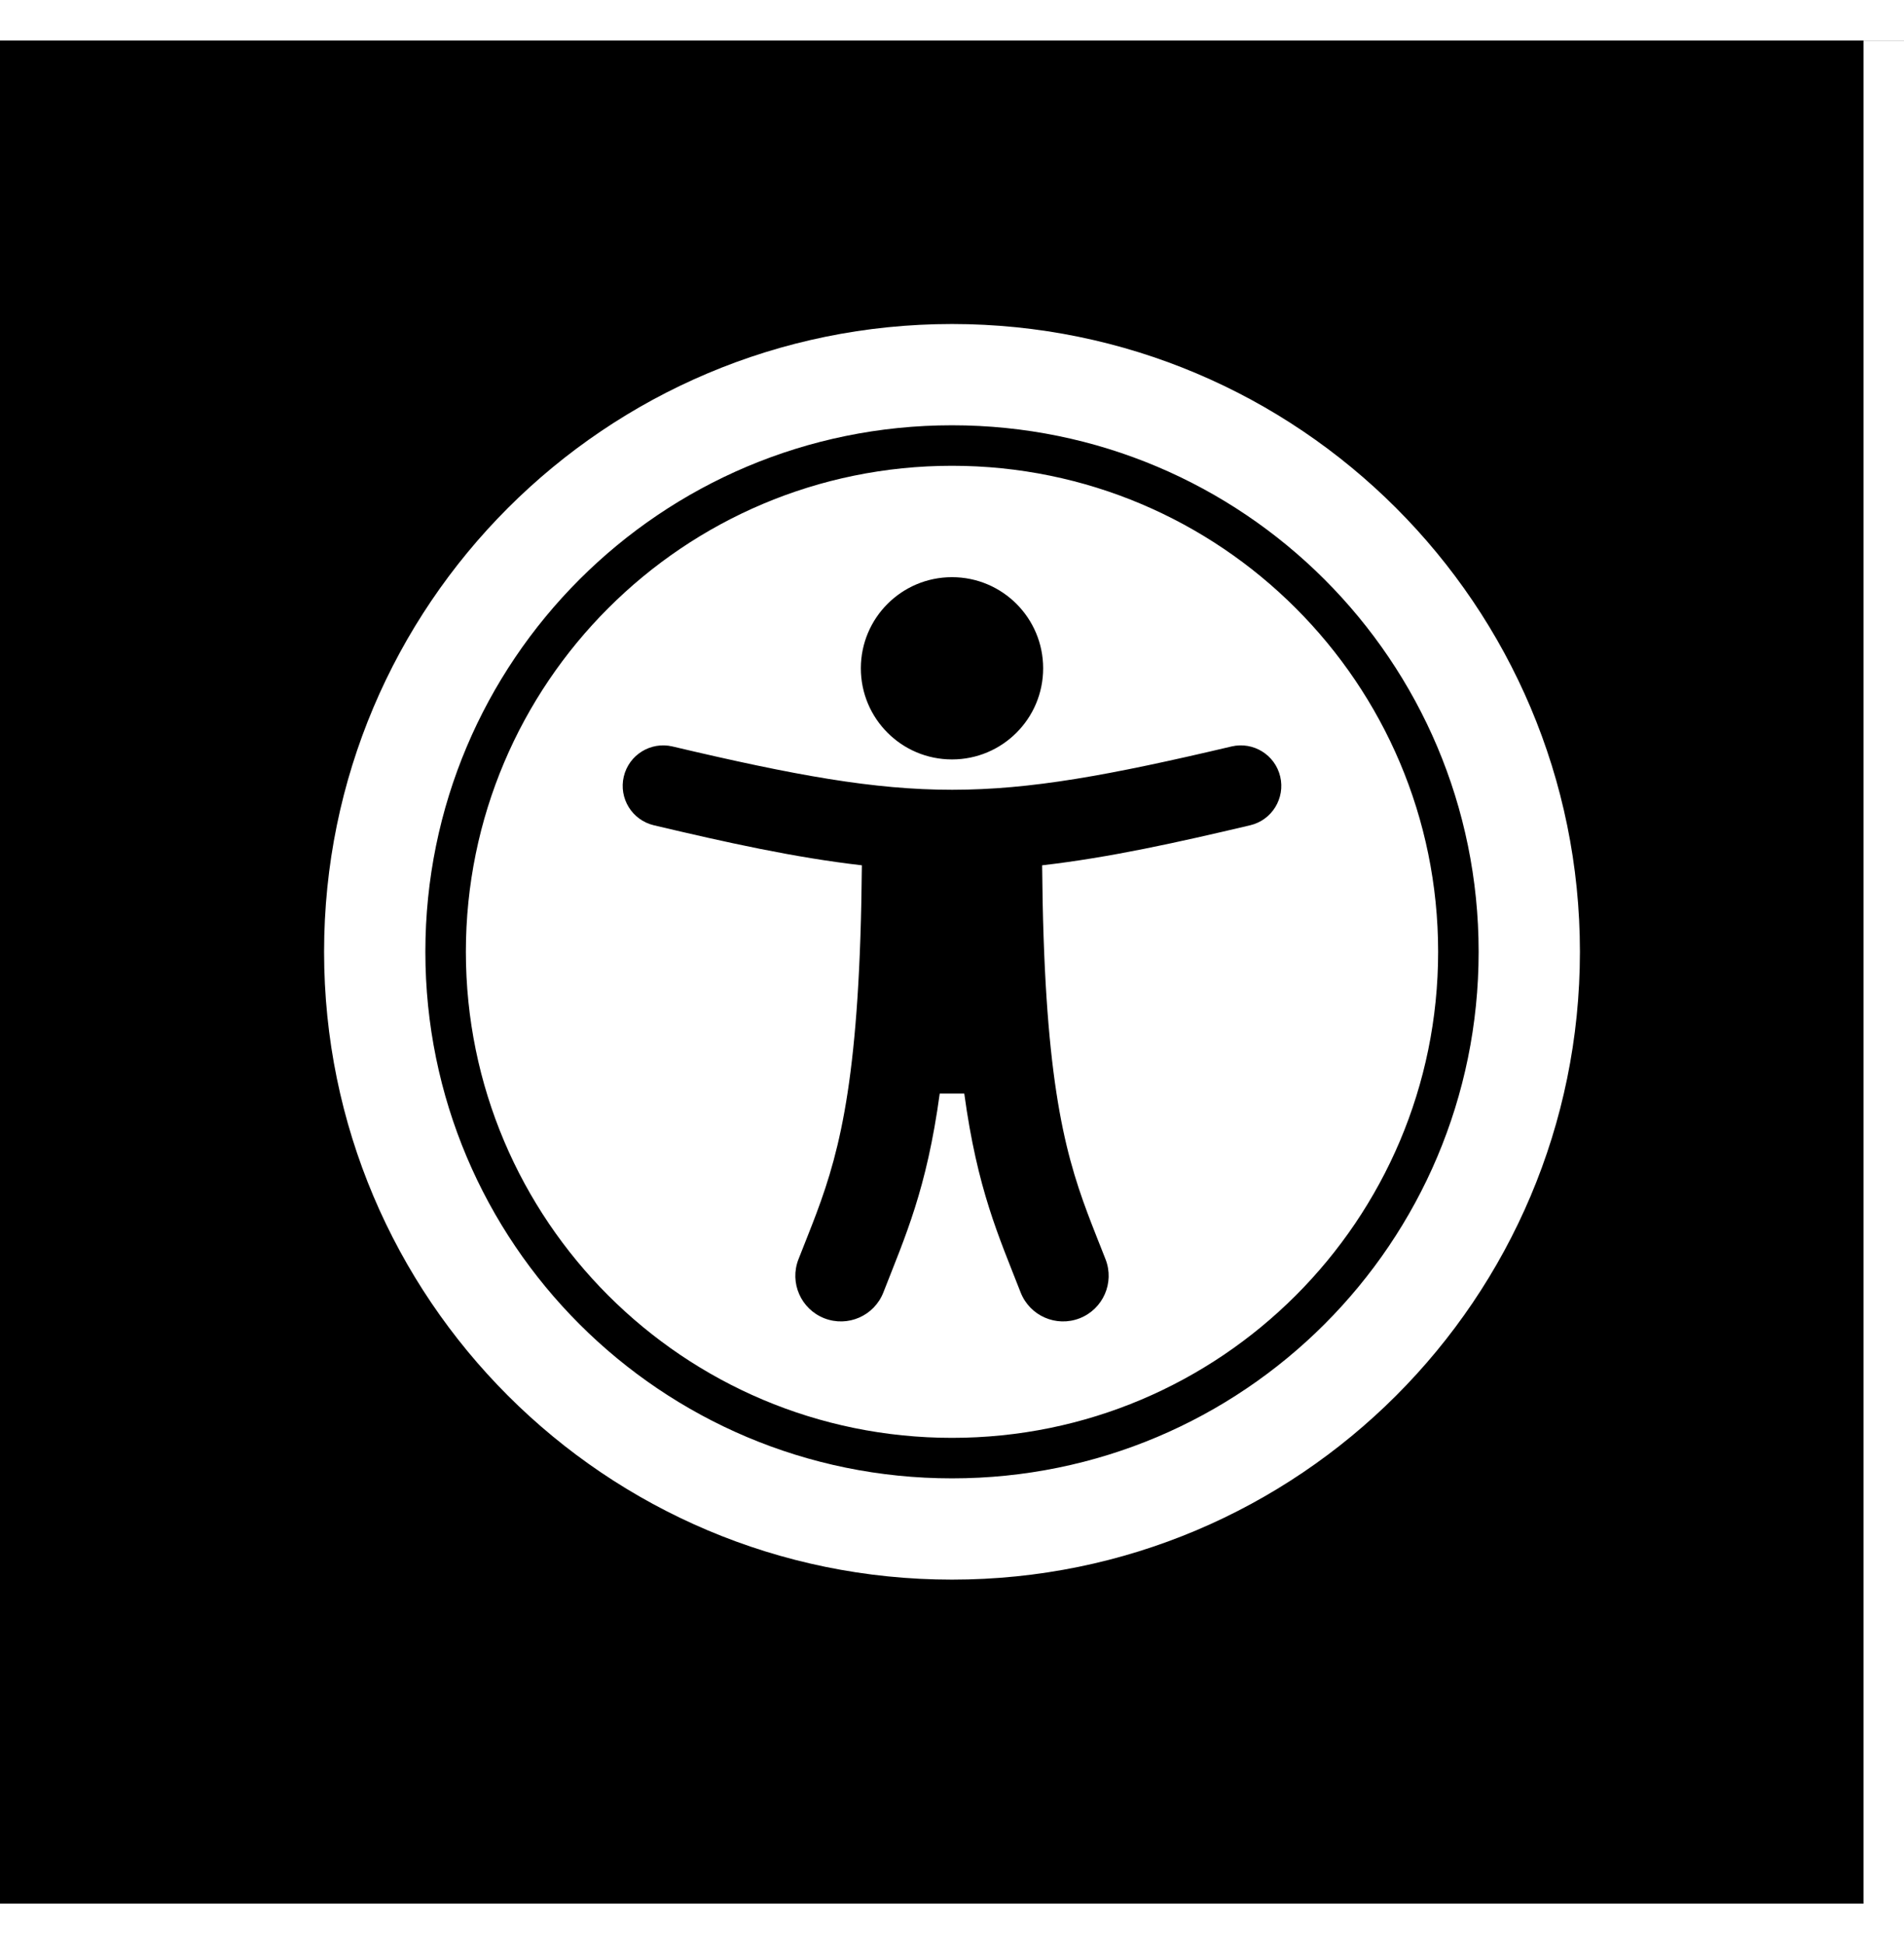 <?xml version="1.0" encoding="UTF-8"?>
<svg width="47px" height="48px" viewBox="0 0 47 48" version="1.1" xmlns="http://www.w3.org/2000/svg" xmlns:xlink="http://www.w3.org/1999/xlink">
    <rect x="0" y="0" width="47" height="48" fill="#808080" stroke="none"/>
    <title>alt-formats</title>
    <g id="Page-1" stroke="none" stroke-width="1" fill="none" fill-rule="evenodd">
        <g id="bootstrap-5" transform="translate(-704, -357)">
            <g id="Group-5" transform="translate(704, 308)">
                <g id="alt-formats" transform="translate(0, 49)">
                    <rect id="Rectangle" fill="#000000" x="0" y="0" width="47" height="47"></rect>
                    <polygon id="Line-2" fill="#FFFFFF" fill-rule="nonzero" points="47 0 47 1 0 1 0 0"></polygon>
                    <polygon id="Line-2-Copy-3" fill="#FFFFFF" fill-rule="nonzero" points="47 47 47 48 0 48 0 47"></polygon>
                    <polygon id="Line" fill="#FFFFFF" fill-rule="nonzero" points="47 1 47 47 46 47 46 1"></polygon>
                    <path d="M23.5,39 C32.06,39 39,32.06 39,23.5 C39,14.94 32.06,8 23.5,8 C14.94,8 8,14.94 8,23.5 C8,32.06 14.94,39 23.5,39 Z M23.5,36.5 C16.315,36.5 10.5,30.686 10.5,23.5 C10.5,16.315 16.314,10.5 23.5,10.5 C30.685,10.5 36.5,16.314 36.5,23.5 C36.5,30.685 30.686,36.5 23.5,36.5 Z M23.5,35.5 C30.127,35.5 35.5,30.127 35.5,23.5 C35.5,16.873 30.127,11.5 23.5,11.5 C16.873,11.5 11.5,16.873 11.5,23.5 C11.5,30.127 16.873,35.5 23.5,35.5 Z M23.5,18.75 C22.257,18.75 21.25,17.743 21.25,16.5 C21.25,15.257 22.257,14.25 23.5,14.25 C24.743,14.25 25.75,15.257 25.75,16.5 C25.75,17.743 24.743,18.75 23.5,18.75 Z M20.349,32.548 C19.77,32.322 19.484,31.669 19.71,31.091 C19.778,30.918 19.845,30.749 19.911,30.582 L20.058,30.207 L20.058,30.207 L20.154,29.955 C20.755,28.349 21.232,26.472 21.275,21.364 C19.611,21.173 17.936,20.8 16.141,20.376 C15.604,20.249 15.271,19.711 15.398,19.173 C15.525,18.636 16.063,18.303 16.601,18.43 C22.644,19.857 24.369,19.854 30.399,18.43 C30.937,18.303 31.475,18.636 31.602,19.173 C31.729,19.711 31.396,20.25 30.859,20.376 C29.064,20.8 27.389,21.173 25.725,21.364 C25.768,26.469 26.244,28.347 26.846,29.954 L26.942,30.206 L26.942,30.206 L27.089,30.582 L27.089,30.582 L27.189,30.834 C27.222,30.919 27.256,31.004 27.29,31.091 C27.516,31.669 27.23,32.322 26.651,32.548 C26.072,32.774 25.42,32.488 25.194,31.909 C24.65,30.515 24.126,29.37 23.803,27 L23.197,27 C22.874,29.366 22.351,30.513 21.806,31.909 C21.58,32.488 20.928,32.774 20.349,32.548 Z" id="" fill="#FFFFFF" fill-rule="nonzero"></path>
                </g>
            </g>
        </g>
    </g>
</svg>